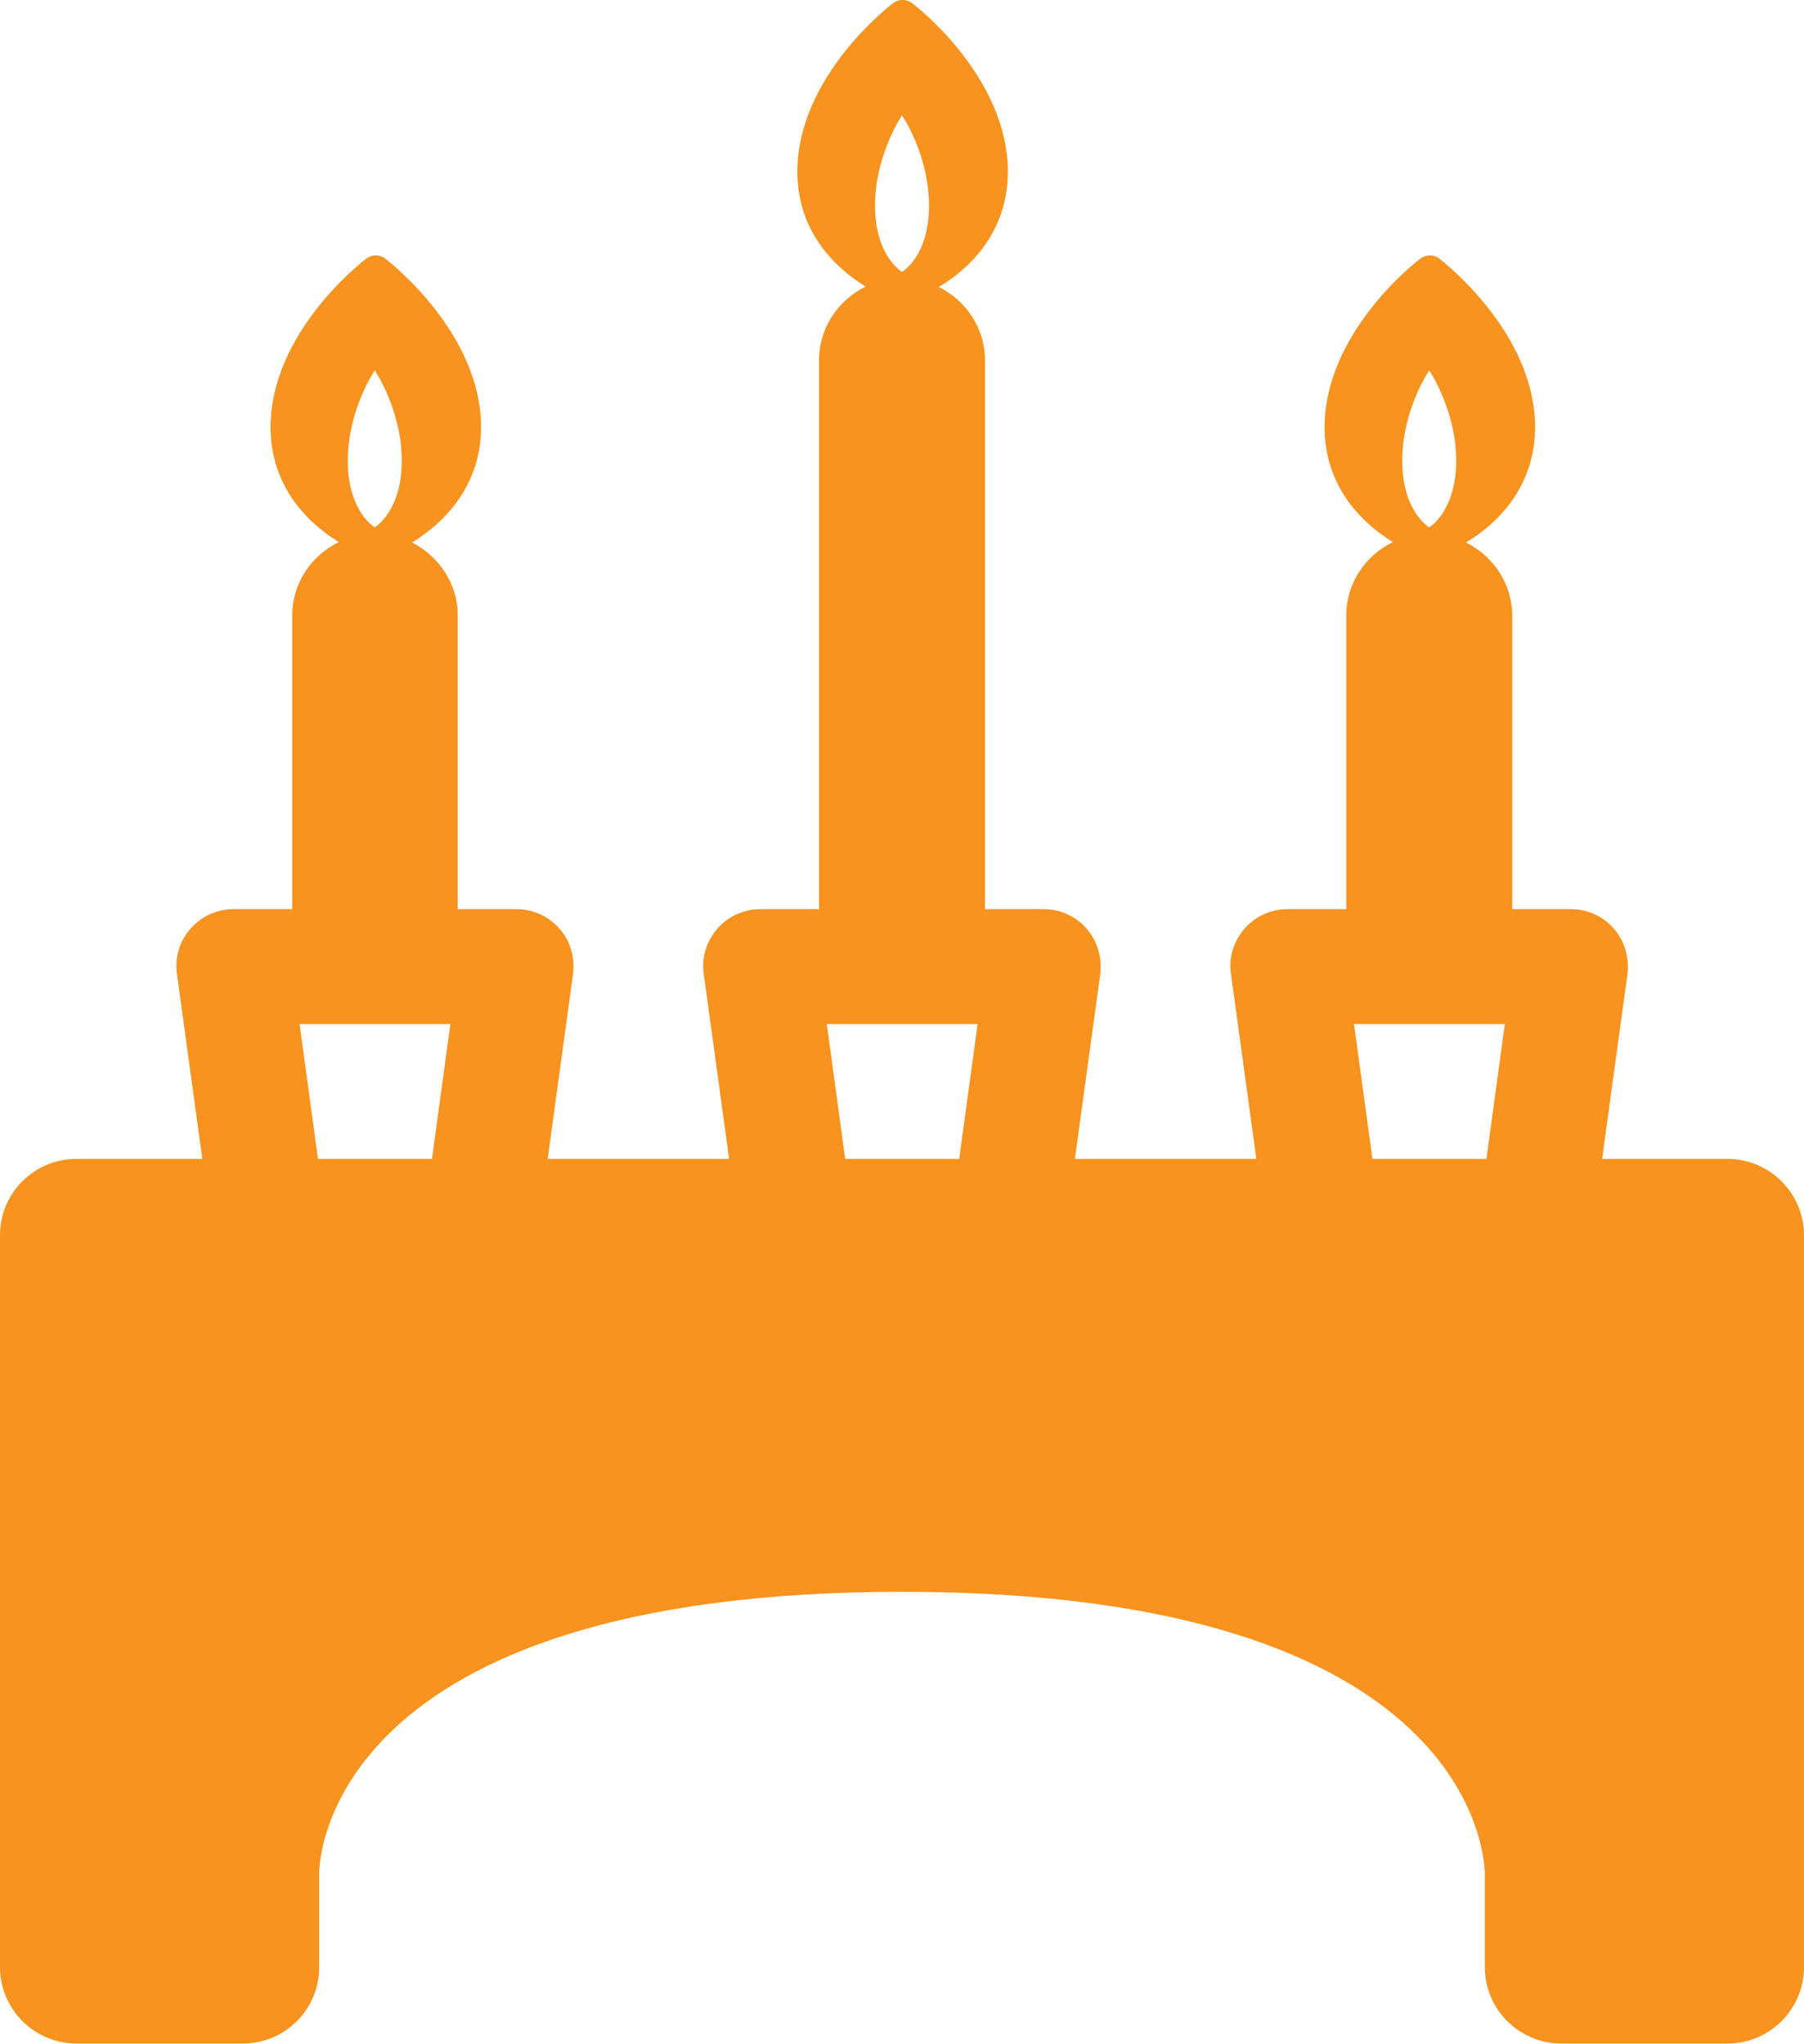 <?xml version="1.0" encoding="UTF-8"?><svg id="_レイヤー_2" xmlns="http://www.w3.org/2000/svg" width="44.14" height="50" viewBox="0 0 44.14 50"><defs><style>.cls-1{fill:#f7931e;}</style></defs><g id="_レイヤー_1-2"><path class="cls-1" d="M42.27,28.35h-3.07l.62-4.52c.05-.4-.07-.81-.33-1.11-.27-.31-.65-.48-1.06-.48h-1.43v-7.18c0-.79-.47-1.46-1.13-1.79,.81-.48,1.69-1.4,1.69-2.82,0-2.31-2.25-4.05-2.34-4.12-.14-.11-.33-.11-.47,0-.1,.07-2.34,1.81-2.34,4.12,0,1.42,.87,2.32,1.67,2.81-.67,.33-1.14,1-1.14,1.8v7.18h-1.43c-.41,0-.79,.17-1.06,.48-.27,.31-.39,.71-.33,1.11l.62,4.52h-4.44l.62-4.52c.05-.4-.07-.81-.33-1.11-.27-.31-.65-.48-1.06-.48h-1.43V8.81c0-.79-.47-1.46-1.13-1.79,.81-.48,1.69-1.39,1.69-2.82C24.66,1.89,22.42,.15,22.32,.08c-.14-.11-.33-.11-.47,0-.1,.07-2.34,1.81-2.34,4.12,0,1.42,.87,2.32,1.67,2.81-.67,.33-1.14,1.01-1.14,1.8v13.43h-1.43c-.4,0-.79,.17-1.06,.48-.27,.31-.39,.71-.33,1.11l.62,4.52h-4.44l.62-4.52c.05-.4-.06-.81-.33-1.11-.27-.31-.65-.48-1.06-.48h-1.43v-7.18c0-.79-.47-1.46-1.12-1.79,.8-.48,1.69-1.4,1.69-2.82,0-2.31-2.25-4.05-2.34-4.12-.14-.11-.33-.11-.47,0-.1,.07-2.34,1.81-2.34,4.12,0,1.42,.87,2.32,1.67,2.81-.67,.33-1.14,1-1.14,1.8v7.18h-1.43c-.41,0-.79,.17-1.06,.48-.27,.31-.39,.71-.33,1.11l.62,4.52H1.87c-1.04,0-1.87,.84-1.87,1.87v17.9c0,1.03,.84,1.87,1.87,1.87H5.94c1.04,0,1.87-.84,1.87-1.87v-2.31c0-.28,.19-6.87,14.26-6.87s14.26,6.59,14.26,6.9v2.28c0,1.03,.84,1.87,1.87,1.87h4.07c1.03,0,1.87-.84,1.87-1.87V30.22c0-1.03-.84-1.87-1.87-1.87ZM9.17,9.06s.66,.97,.66,2.21-.66,1.63-.66,1.63c0,0-.66-.38-.66-1.63s.66-2.21,.66-2.21Zm1.39,19.29h-2.78l-.45-3.3h3.69l-.45,3.3ZM22.07,2.82s.66,.96,.66,2.21-.66,1.62-.66,1.62c0,0-.66-.38-.66-1.62s.66-2.21,.66-2.21Zm1.39,25.53h-2.78l-.45-3.3h3.69l-.45,3.3Zm11.51-19.29s.66,.97,.66,2.21-.66,1.63-.66,1.63c0,0-.66-.38-.66-1.63s.66-2.21,.66-2.21Zm1.39,19.29h-2.78l-.45-3.3h3.69l-.45,3.3Z"/></g></svg>